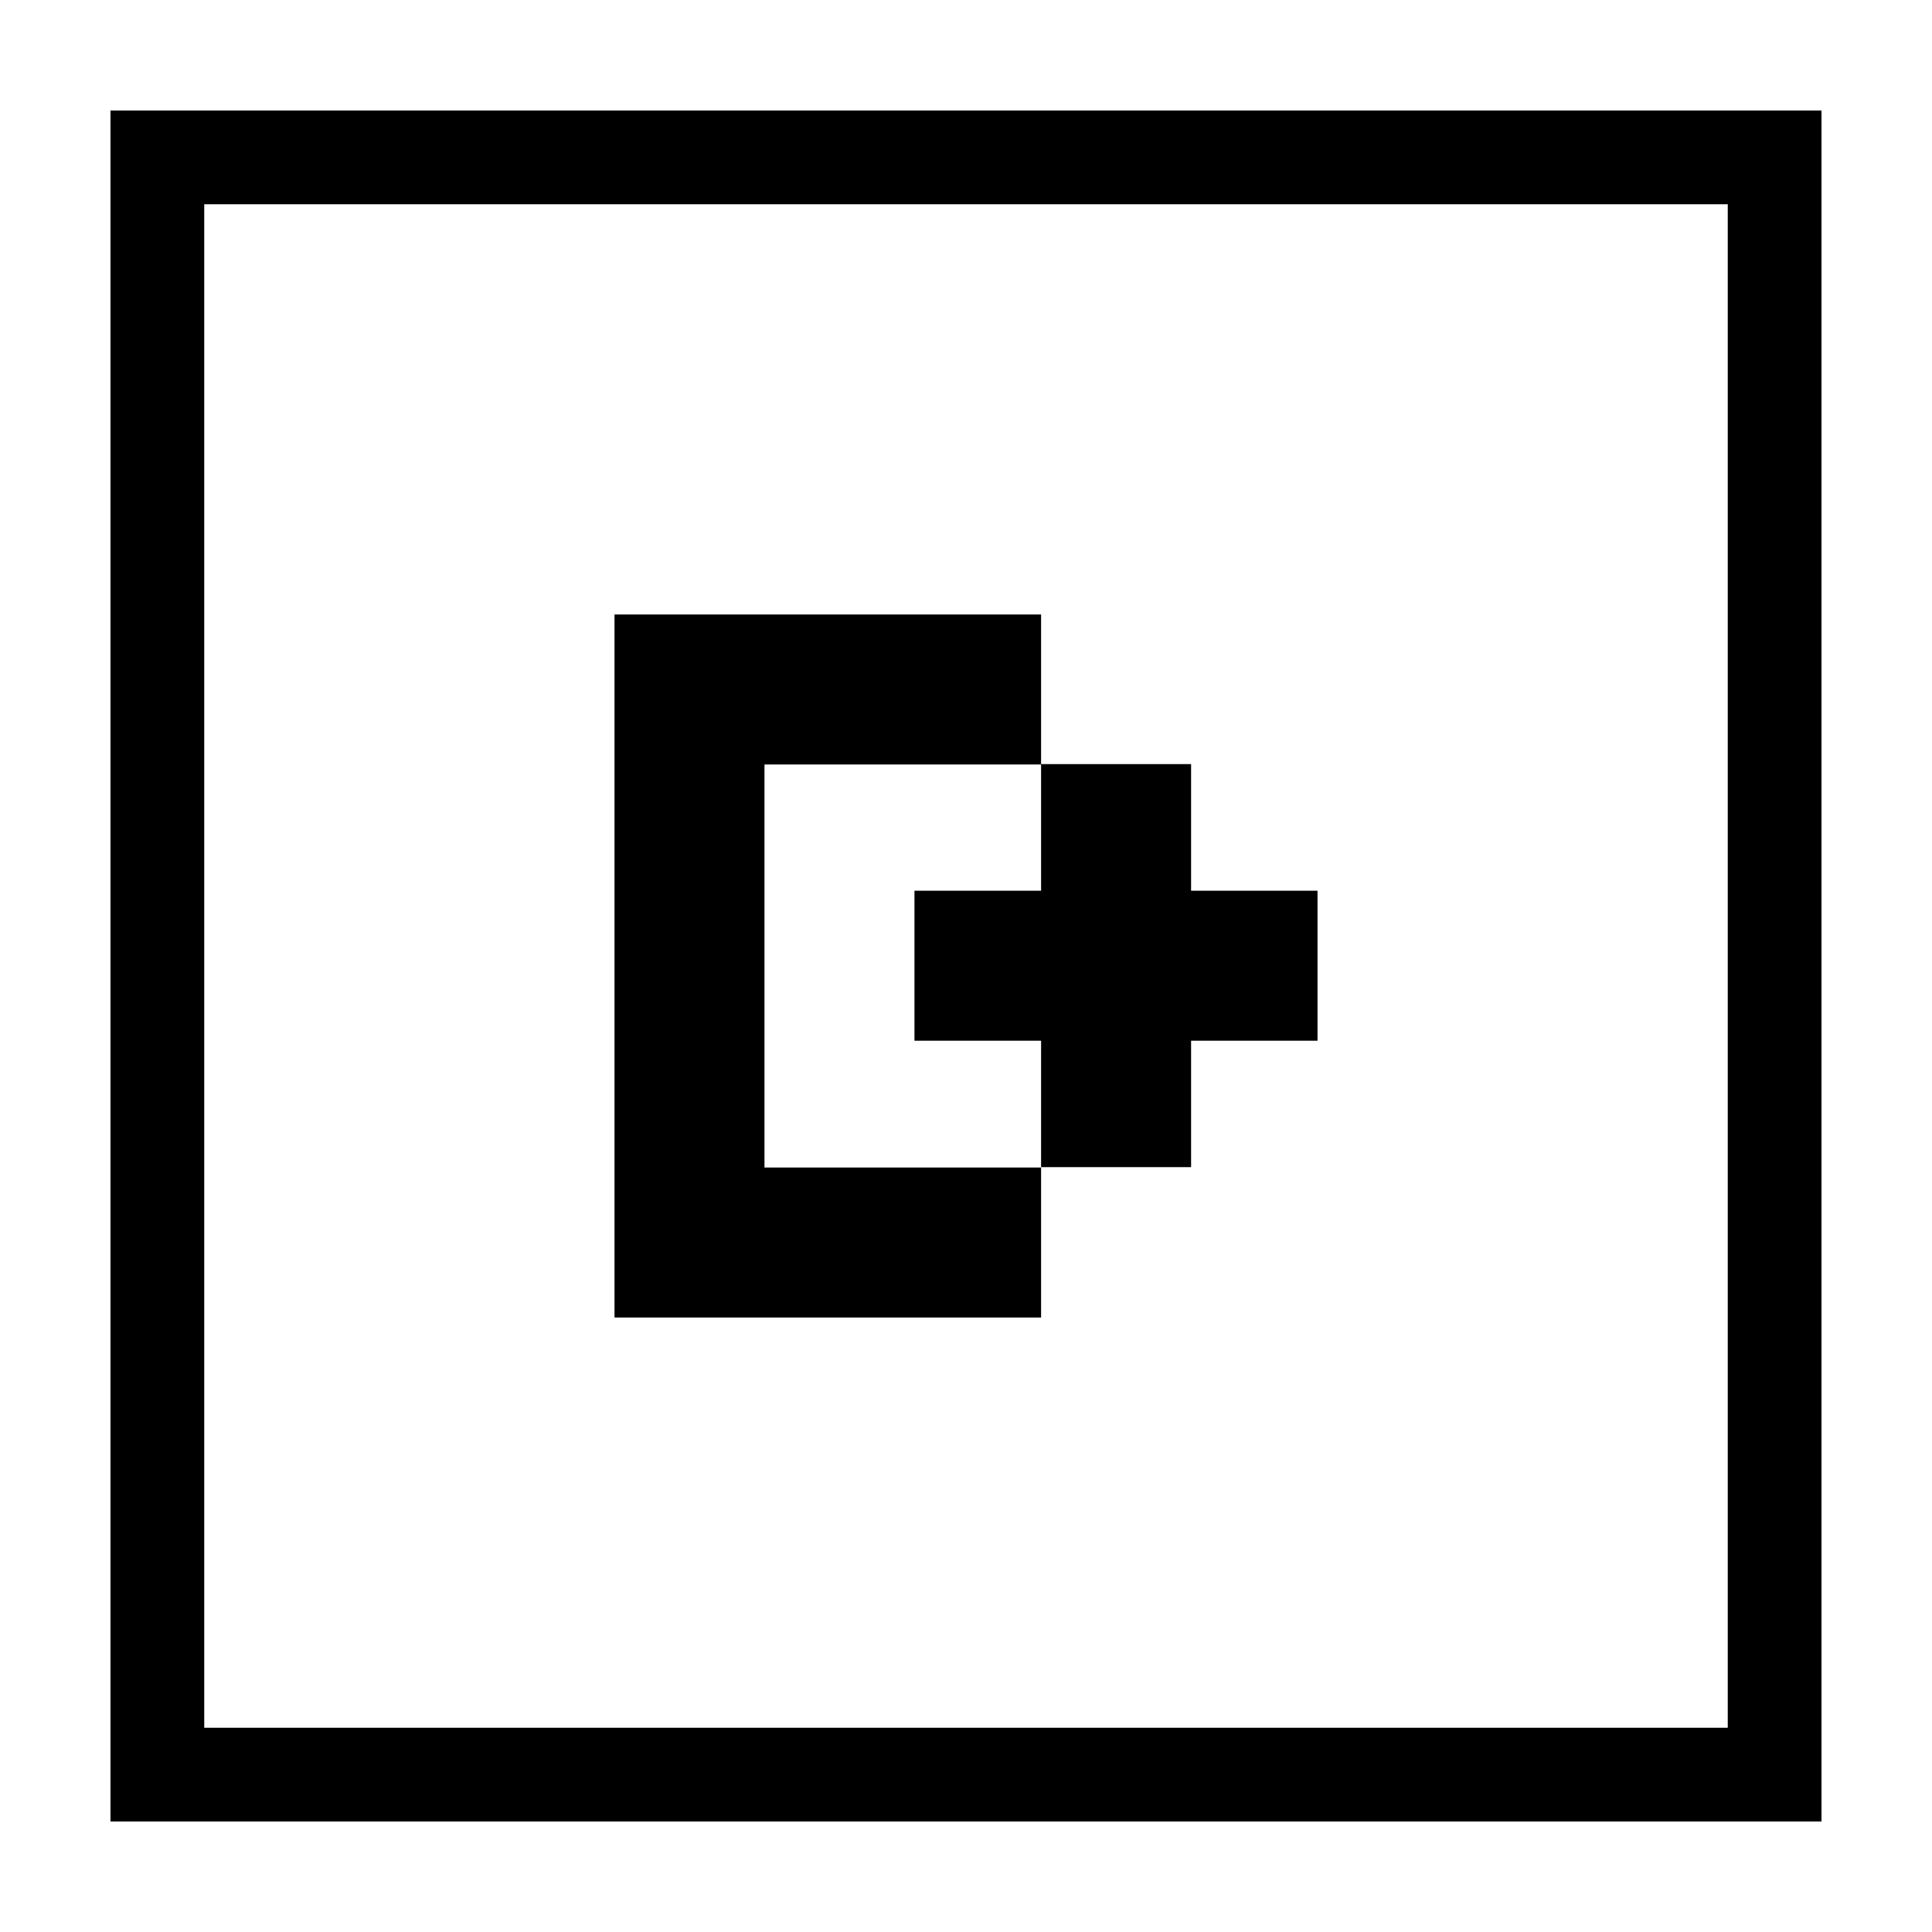 <?xml version="1.0" encoding="UTF-8"?>
<!-- Uploaded to: ICON Repo, www.iconrepo.com, Generator: ICON Repo Mixer Tools -->
<svg fill="#000000" width="800px" height="800px" version="1.1" viewBox="144 144 512 512" xmlns="http://www.w3.org/2000/svg">
 <path d="m626.71 173.29v453.43h-453.43v-453.43zm-24.836 24.836h-403.75v403.75h403.75zm-255.28 255.28v-106.81h73.305v-39.75h-113.05v186.31h113.05v-39.75zm146.56-73.355h-33.504v-33.555h-39.75v33.555h-33.555v39.75h33.555v33.504h39.75v-33.504h33.504z"/>
</svg>